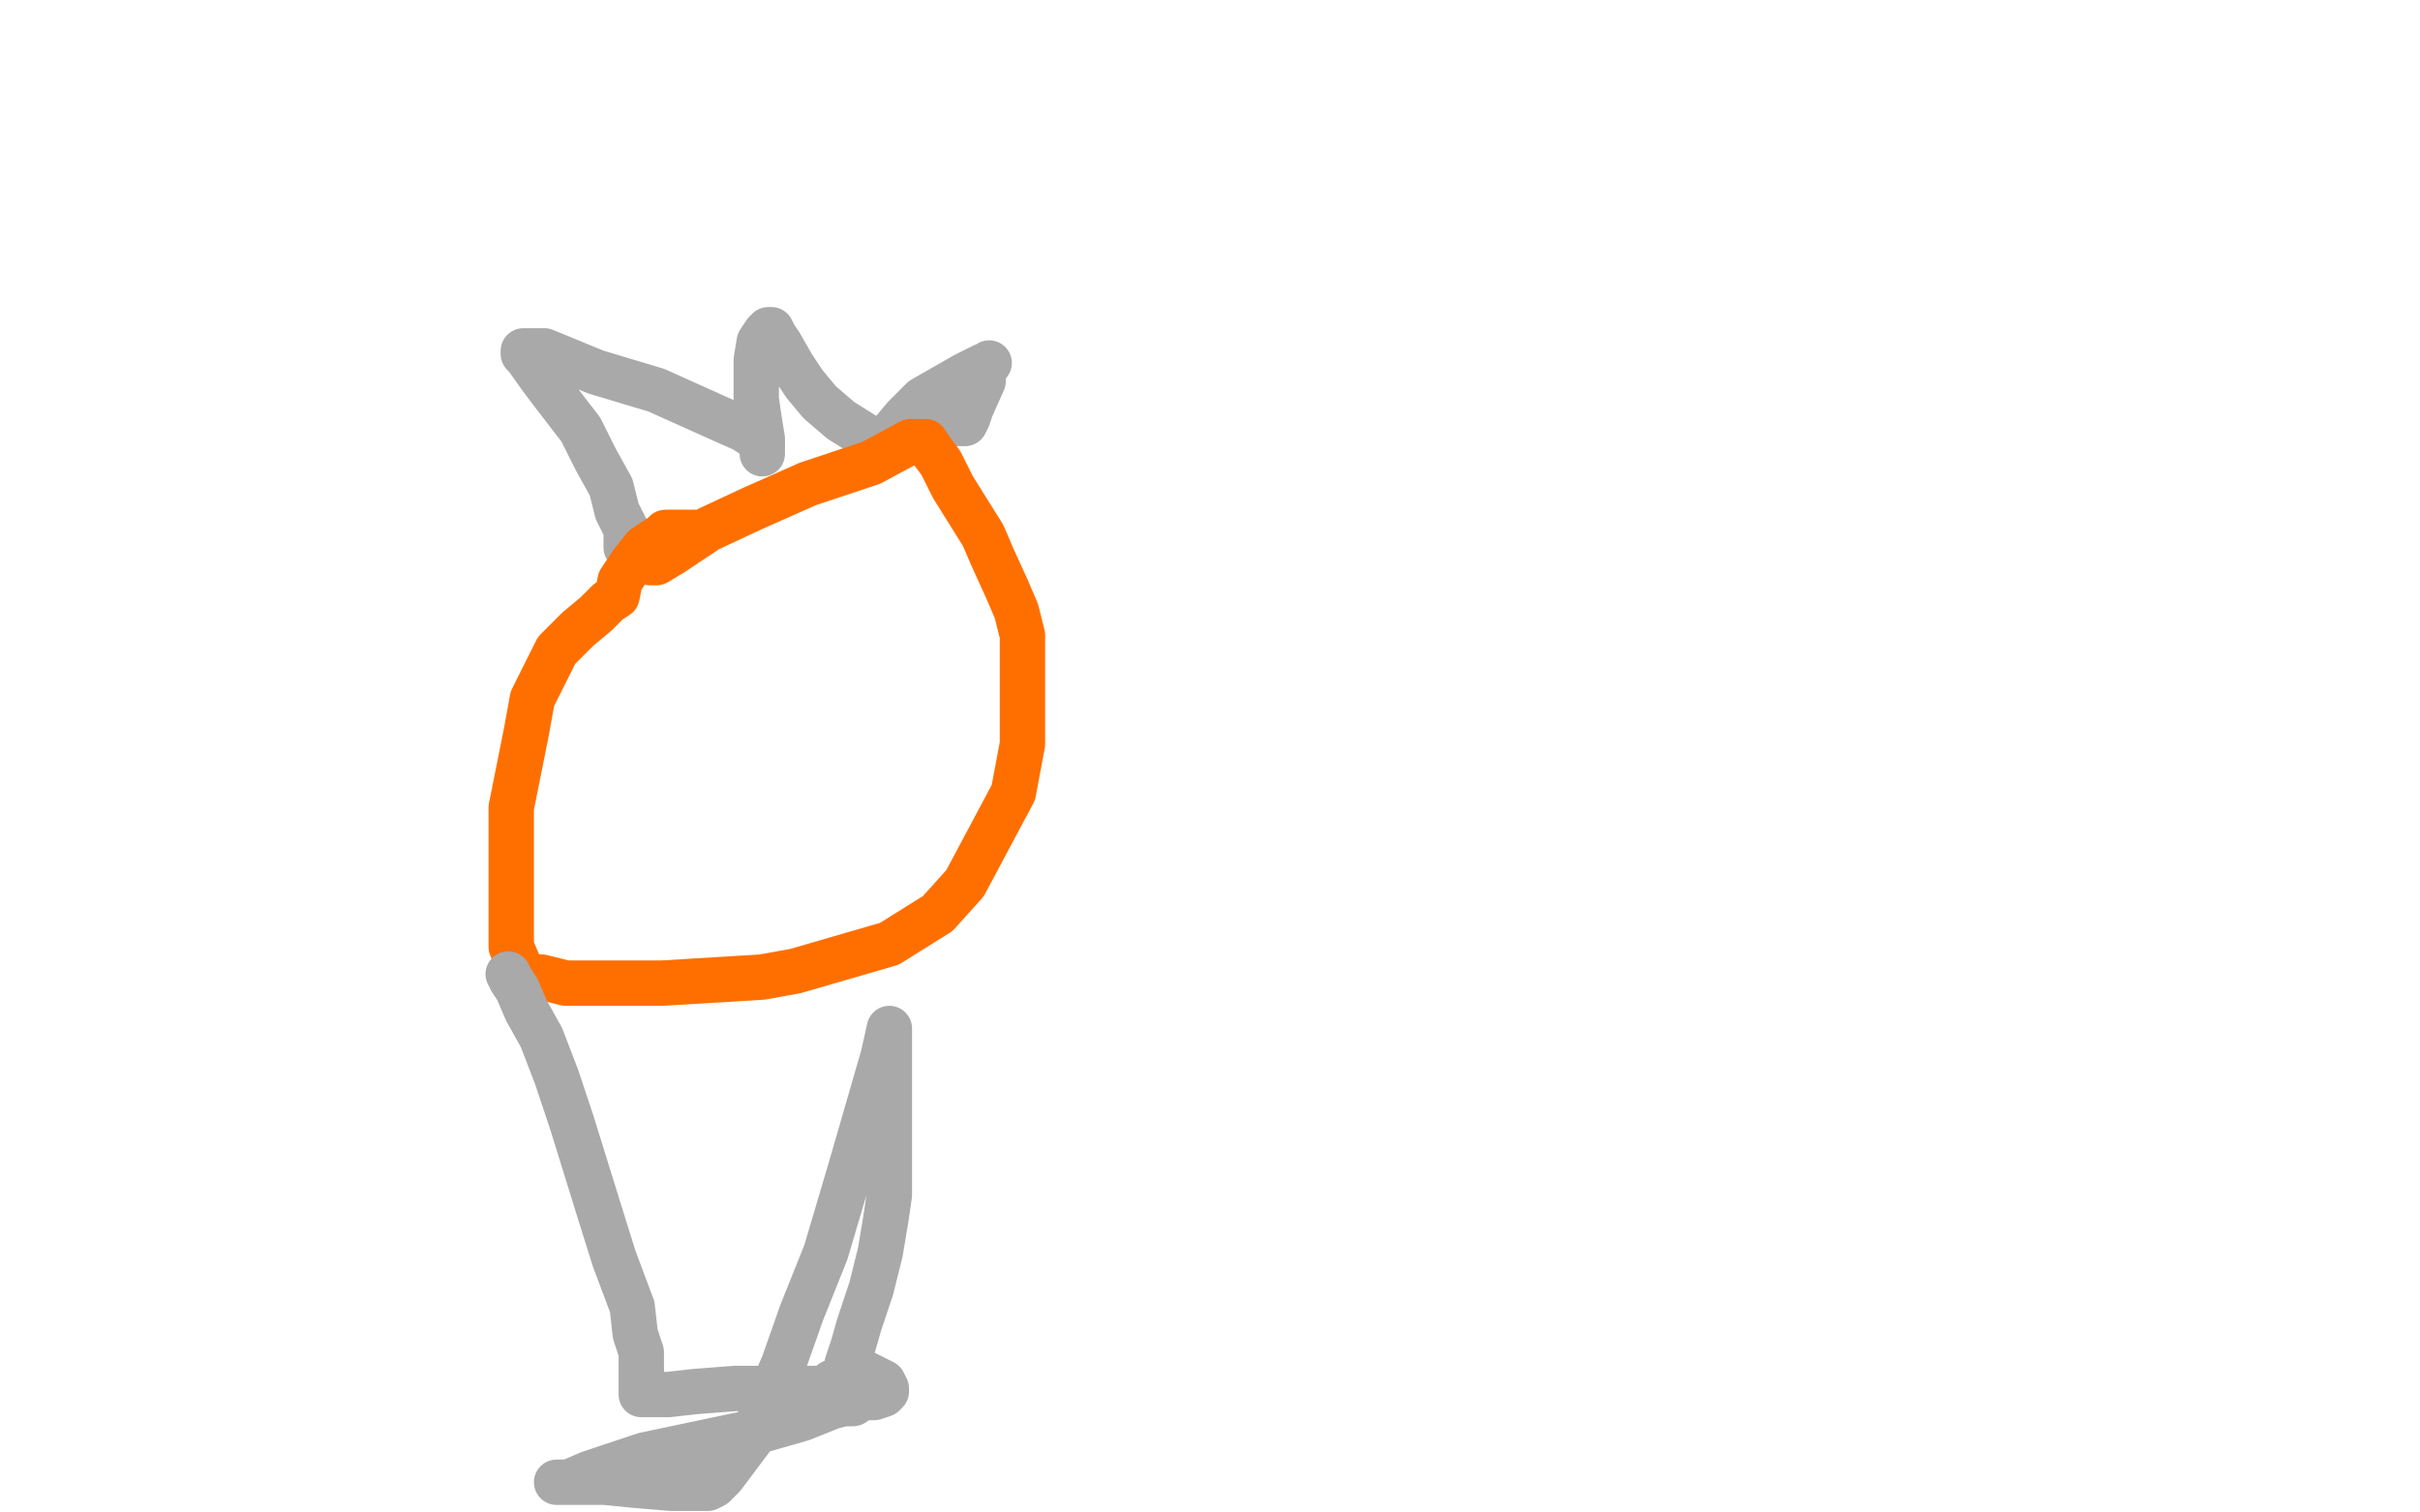 <?xml version="1.0" standalone="no"?>
<!DOCTYPE svg PUBLIC "-//W3C//DTD SVG 1.1//EN"
"http://www.w3.org/Graphics/SVG/1.1/DTD/svg11.dtd">

<svg width="800" height="500" version="1.1" xmlns="http://www.w3.org/2000/svg" xmlns:xlink="http://www.w3.org/1999/xlink" style="stroke-antialiasing: false"><desc>This SVG has been created on https://colorillo.com/</desc><rect x='0' y='0' width='800' height='500' style='fill: rgb(255,255,255); stroke-width:0' /><polyline points="207,181 207,180 207,180 207,179 207,179 207,175 207,175 204,169 204,169 202,161 202,161 197,152 197,152 192,142 192,142 182,129 179,125 174,118 173,117 173,116 175,116 180,116 197,123 217,129 237,138 246,142 249,144 250,144 251,146 252,148 252,150 252,149 252,145 251,139 250,132 250,126 250,119 251,113 253,110 254,109 255,109 256,111 258,114 262,121 266,127 271,133 278,139 286,144 289,146 290,146 294,144 299,138 305,132 312,128 319,124 325,121 326,121 327,120 326,121 325,123 325,126 321,135 320,138 319,140 318,140 316,140" style="fill: none; stroke: #a9a9a9; stroke-width: 15; stroke-linejoin: round; stroke-linecap: round; stroke-antialiasing: false; stroke-antialias: 0; opacity: 1.0"/>
<polyline points="215,186 217,186 217,186 222,183 222,183 234,175 234,175 249,168 249,168 267,160 267,160 288,153 288,153 301,146 301,146 302,146 304,146 306,146 308,149 311,153 315,161 320,169 325,177 328,184 333,195 336,202 338,210 338,221 338,233 338,246 335,262 327,277 319,292 310,302 294,312 263,321 252,323 219,325 203,325 187,325 179,323 175,323 172,320 169,313 169,305 169,294 169,283 169,267 174,242 176,231 180,223 184,215 191,208 197,203 201,199 204,197 205,192 209,186 213,181 216,179 219,177 220,176 221,176 223,176 228,176 232,176" style="fill: none; stroke: #ff6f00; stroke-width: 15; stroke-linejoin: round; stroke-linecap: round; stroke-antialiasing: false; stroke-antialias: 0; opacity: 1.0"/>
<polyline points="168,322 169,324 169,324 171,327 171,327 174,334 174,334 179,343 179,343 184,356 184,356 189,371 189,371 198,400 198,400 203,416 209,432 210,441 212,447 212,452 212,457 212,458 212,459 212,461 215,461 221,461 230,460 243,459 258,459 270,459 273,459 274,458 275,457 278,456 279,455 279,454 280,453 280,451 282,445 284,438 288,426 291,414 293,402 294,395 294,386 294,380 294,373 294,366 294,362 294,357 294,356 294,355 294,353 294,351 294,347 294,344 294,343 294,341 294,340 292,349 281,387 273,414 265,434 259,451 253,465 248,476 239,488 236,491 234,492 233,492 232,492 230,492 222,492 210,491 200,490 190,490 185,490 184,490 188,490 195,487 213,481 251,473 265,469 275,465 279,464 281,464 282,464 285,462 286,462 289,462 292,461 293,460 293,459 292,457 284,453" style="fill: none; stroke: #a9a9a9; stroke-width: 15; stroke-linejoin: round; stroke-linecap: round; stroke-antialiasing: false; stroke-antialias: 0; opacity: 1.0"/>
</svg>
